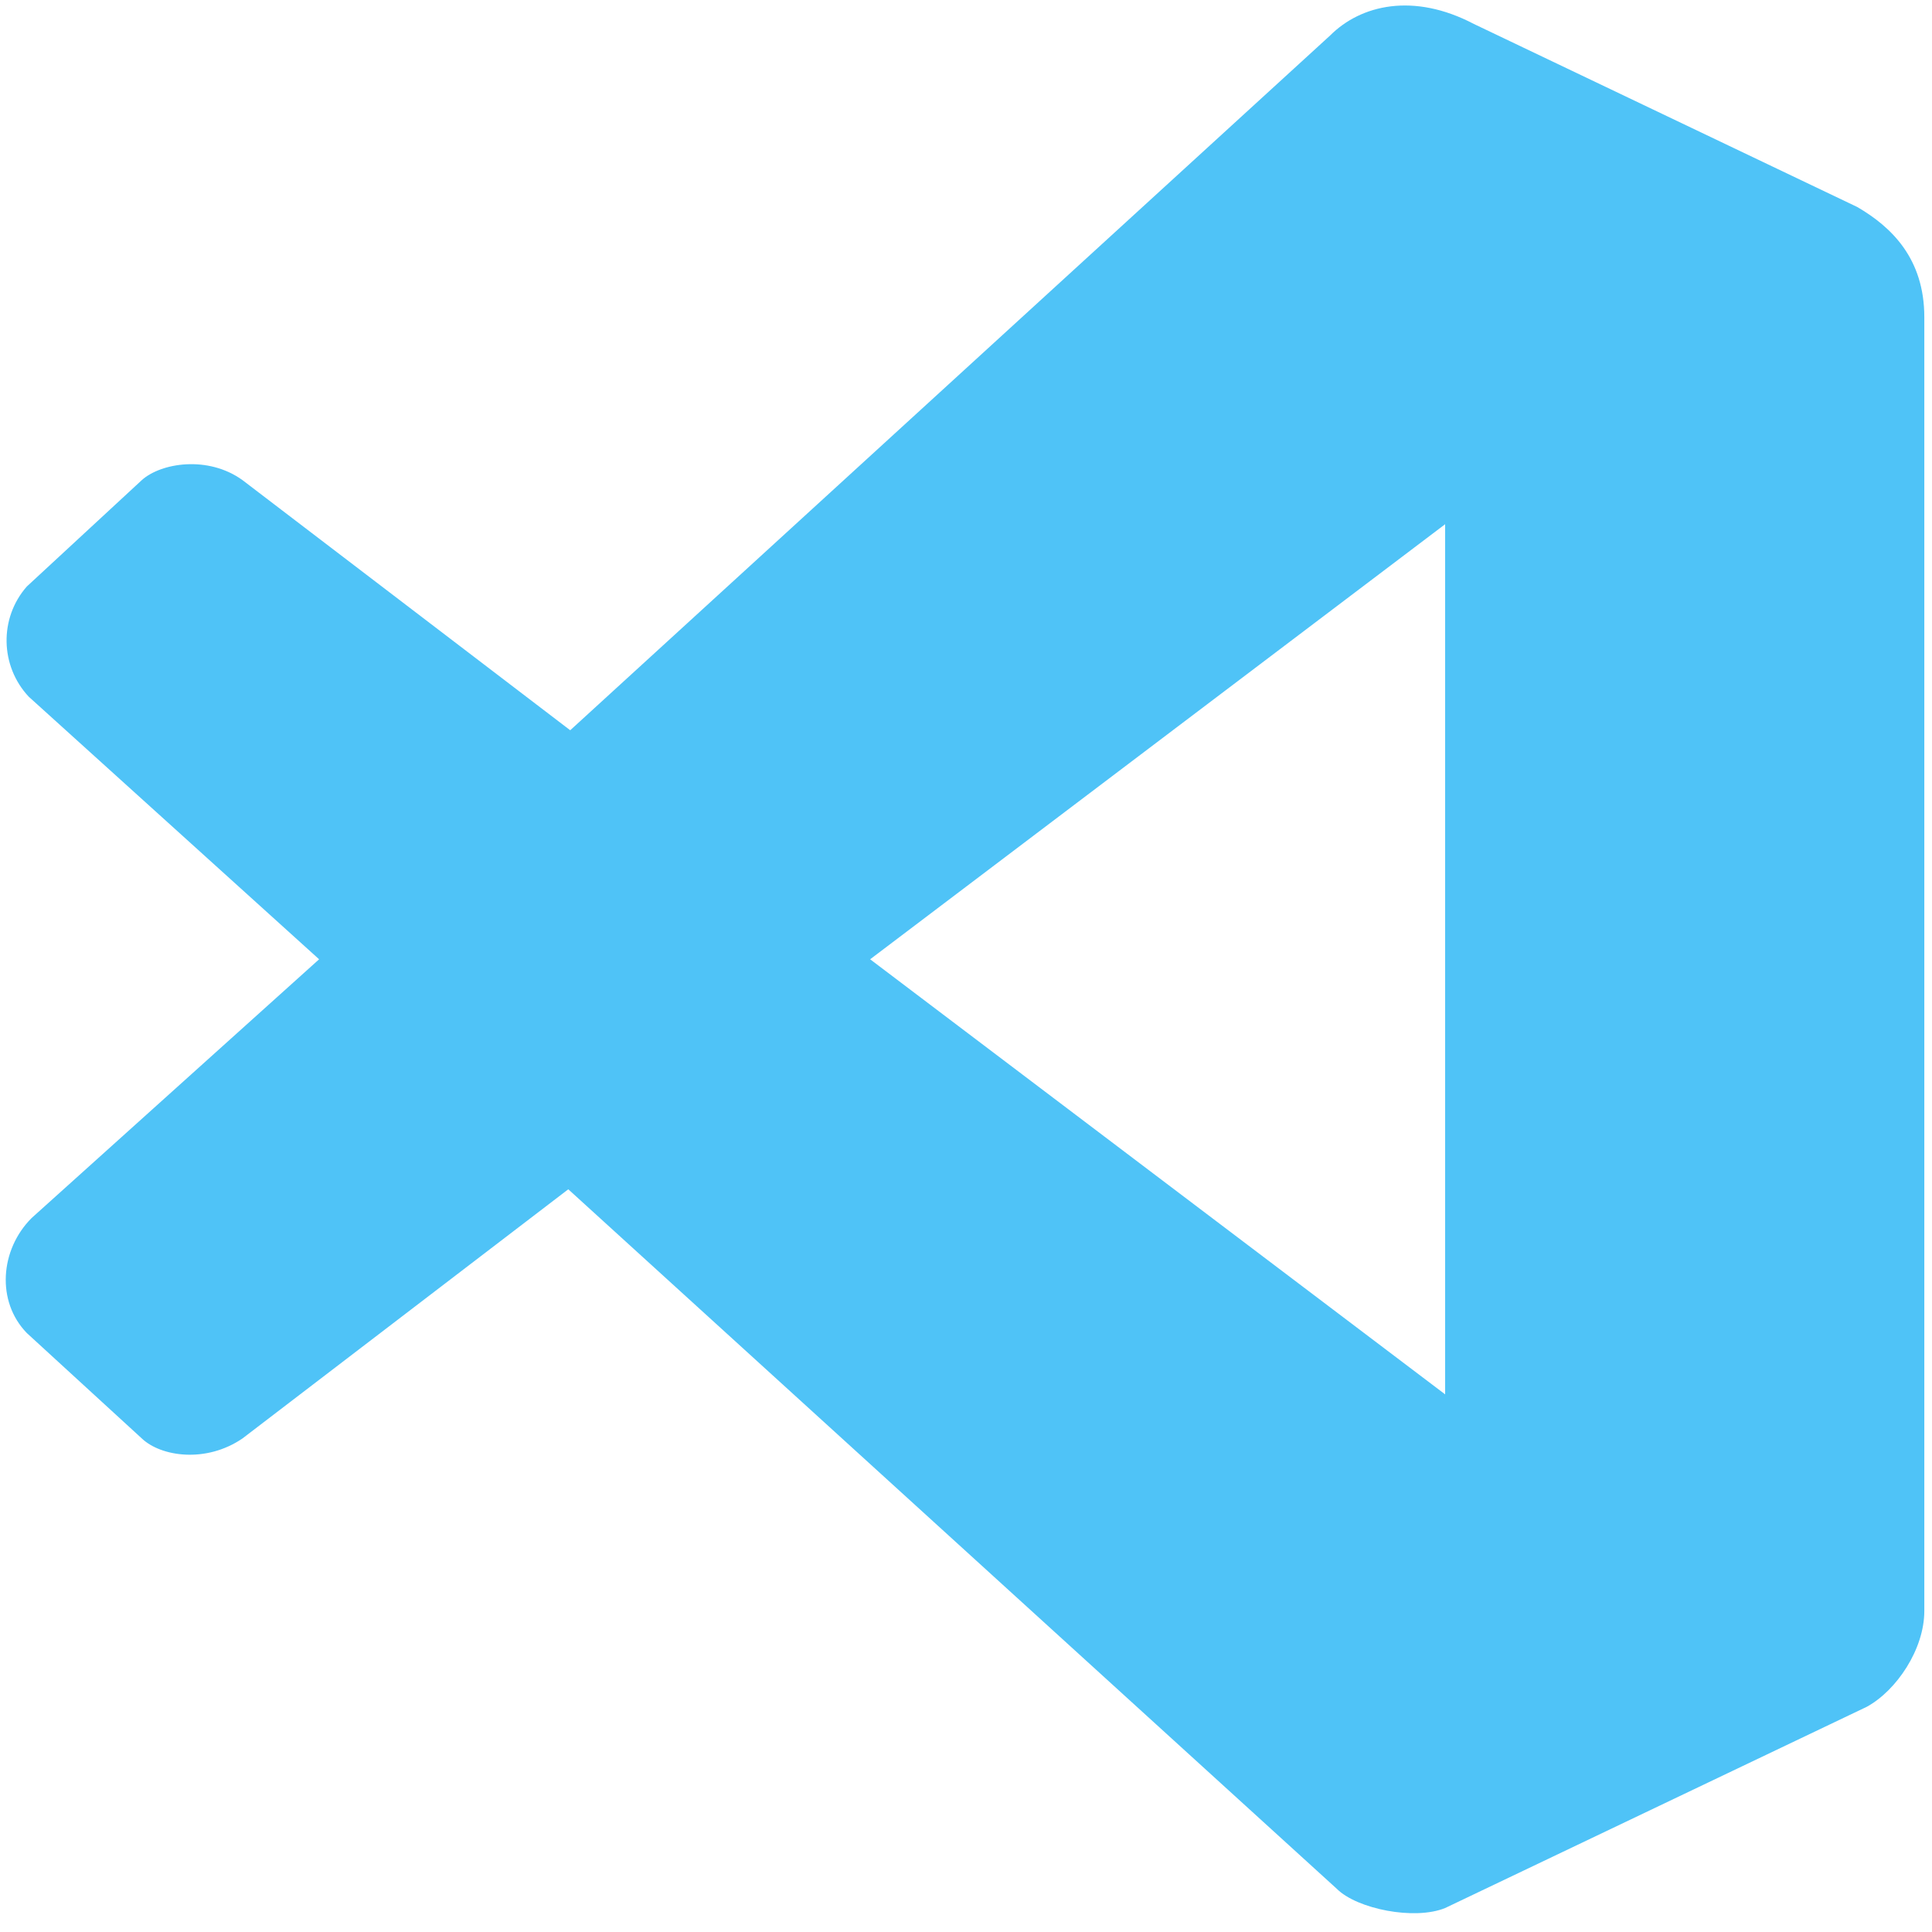 <svg width="42" height="42" viewBox="0 0 42 42" fill="none" xmlns="http://www.w3.org/2000/svg">
<path d="M31.416 30.312V11.396L18.916 20.854M0.625 15.146C-0 14.479 -0.021 13.437 0.583 12.75L3.083 10.437C3.5 10.062 4.521 9.896 5.271 10.437L12.396 15.875L28.916 0.771C29.583 0.104 30.729 -0.167 32.041 0.521L40.375 4.5C41.125 4.937 41.833 5.625 41.833 6.896V35.021C41.833 35.854 41.229 36.75 40.583 37.104L31.416 41.479C30.75 41.75 29.5 41.5 29.062 41.062L12.354 25.854L5.271 31.271C4.479 31.812 3.5 31.667 3.083 31.271L0.583 28.979C-0.084 28.292 -0 27.167 0.687 26.479L6.937 20.854" fill="#4FC3F7"/>
</svg>
